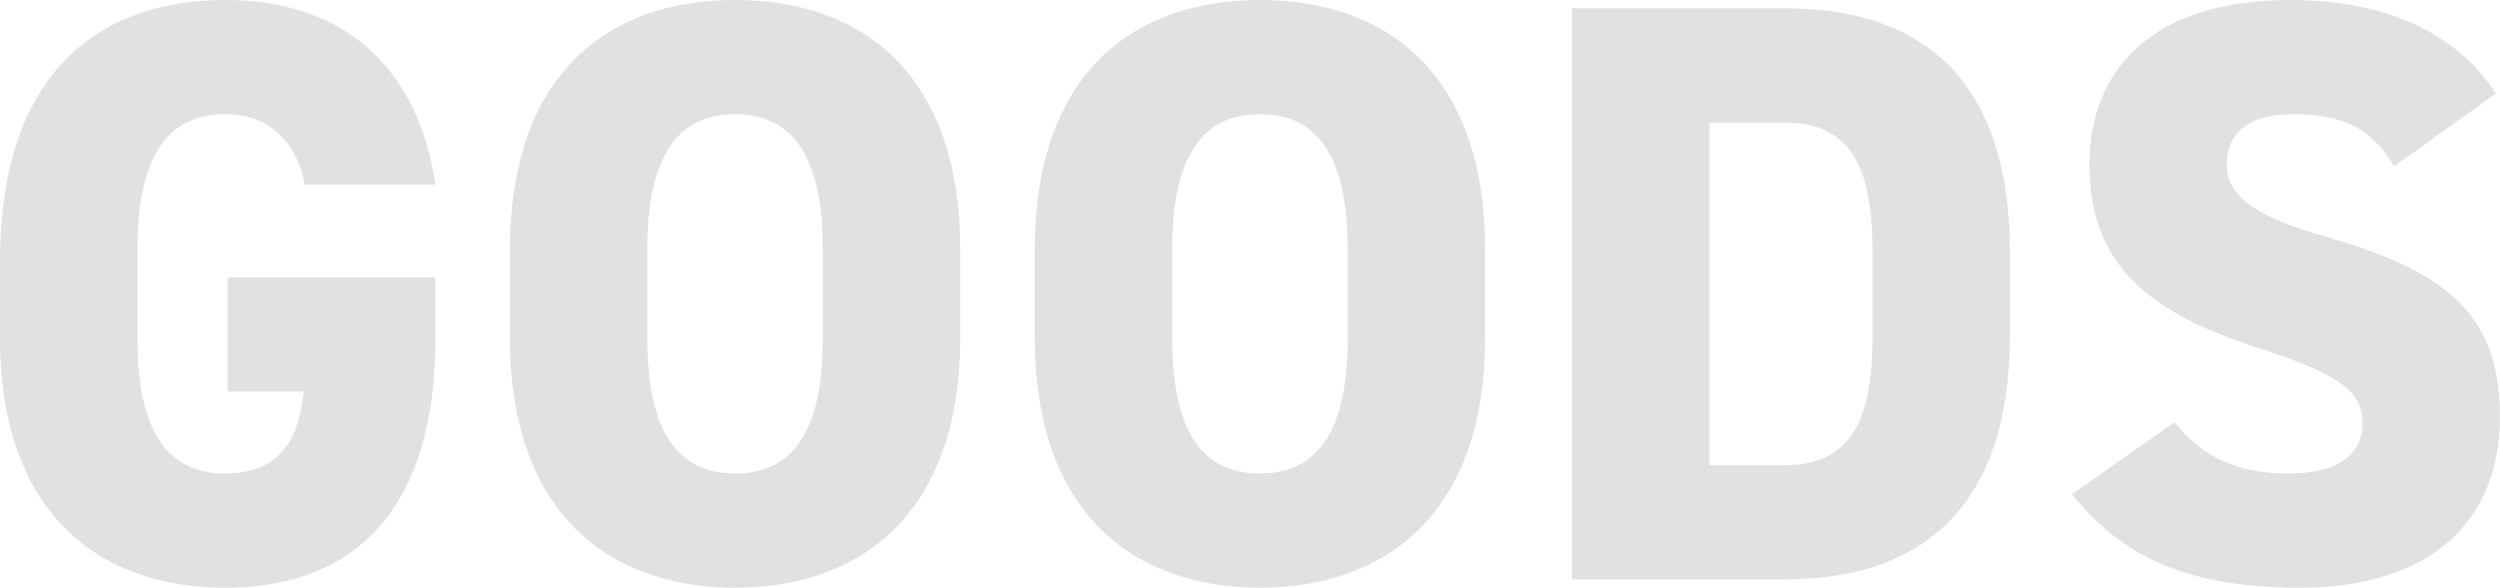 <?xml version="1.0" encoding="UTF-8"?><svg id="_レイヤー_2" xmlns="http://www.w3.org/2000/svg" viewBox="0 0 108.715 25.557"><defs><style>.cls-1{fill:#e1e1e1;stroke-width:0px;}</style></defs><g id="_メニューホバー時"><path class="cls-1" d="M18.934,12.059v2.664c0,7.415-3.492,10.834-9.144,10.834S0,22.137,0,14.722v-3.384C0,3.348,4.14,0,9.79,0c5.399,0,8.424,3.167,9.144,8.027h-5.688c-.252-1.548-1.296-3.06-3.456-3.06-2.483,0-3.815,1.8-3.815,5.867v3.888c0,4.067,1.332,5.867,3.815,5.867,2.412,0,3.204-1.512,3.42-3.563h-3.312v-4.967h9.035Z"/><path class="cls-1" d="M31.966,25.557c-5.65,0-9.79-3.419-9.79-10.834v-3.888C22.176,3.348,26.315,0,31.966,0s9.791,3.348,9.791,10.834v3.888c0,7.415-4.14,10.834-9.791,10.834ZM28.15,14.722c0,4.067,1.332,5.867,3.815,5.867s3.816-1.8,3.816-5.867v-3.888c0-4.067-1.332-5.867-3.816-5.867s-3.815,1.8-3.815,5.867v3.888Z"/><path class="cls-1" d="M54.789,25.557c-5.651,0-9.79-3.419-9.79-10.834v-3.888c0-7.487,4.139-10.834,9.79-10.834s9.791,3.348,9.791,10.834v3.888c0,7.415-4.14,10.834-9.791,10.834ZM50.974,14.722c0,4.067,1.332,5.867,3.815,5.867s3.816-1.8,3.816-5.867v-3.888c0-4.067-1.332-5.867-3.816-5.867s-3.815,1.8-3.815,5.867v3.888Z"/><path class="cls-1" d="M68.362,25.197V.36h9.25c5.651,0,9.791,2.771,9.791,10.619v3.6c0,7.775-4.14,10.619-9.791,10.619h-9.25ZM81.429,14.578v-3.6c0-3.348-.721-5.651-3.816-5.651h-3.275v14.902h3.275c3.096,0,3.816-2.304,3.816-5.651Z"/><path class="cls-1" d="M104.107,7.235c-.972-1.656-2.195-2.268-4.428-2.268-1.979,0-2.844.9-2.844,2.16,0,1.476,1.296,2.304,4.428,3.204,5.399,1.548,7.451,3.563,7.451,7.811,0,4.5-3.023,7.415-8.675,7.415-4.535,0-7.595-1.116-9.935-4.067l4.463-3.132c1.225,1.548,2.736,2.232,4.968,2.232,2.304,0,3.203-.972,3.203-2.16,0-1.44-1.008-2.16-4.679-3.348-5.04-1.62-7.199-3.923-7.199-7.919,0-4.104,2.699-7.163,8.747-7.163,3.959,0,7.163,1.332,8.927,4.067l-4.428,3.167Z"/></g></svg>
